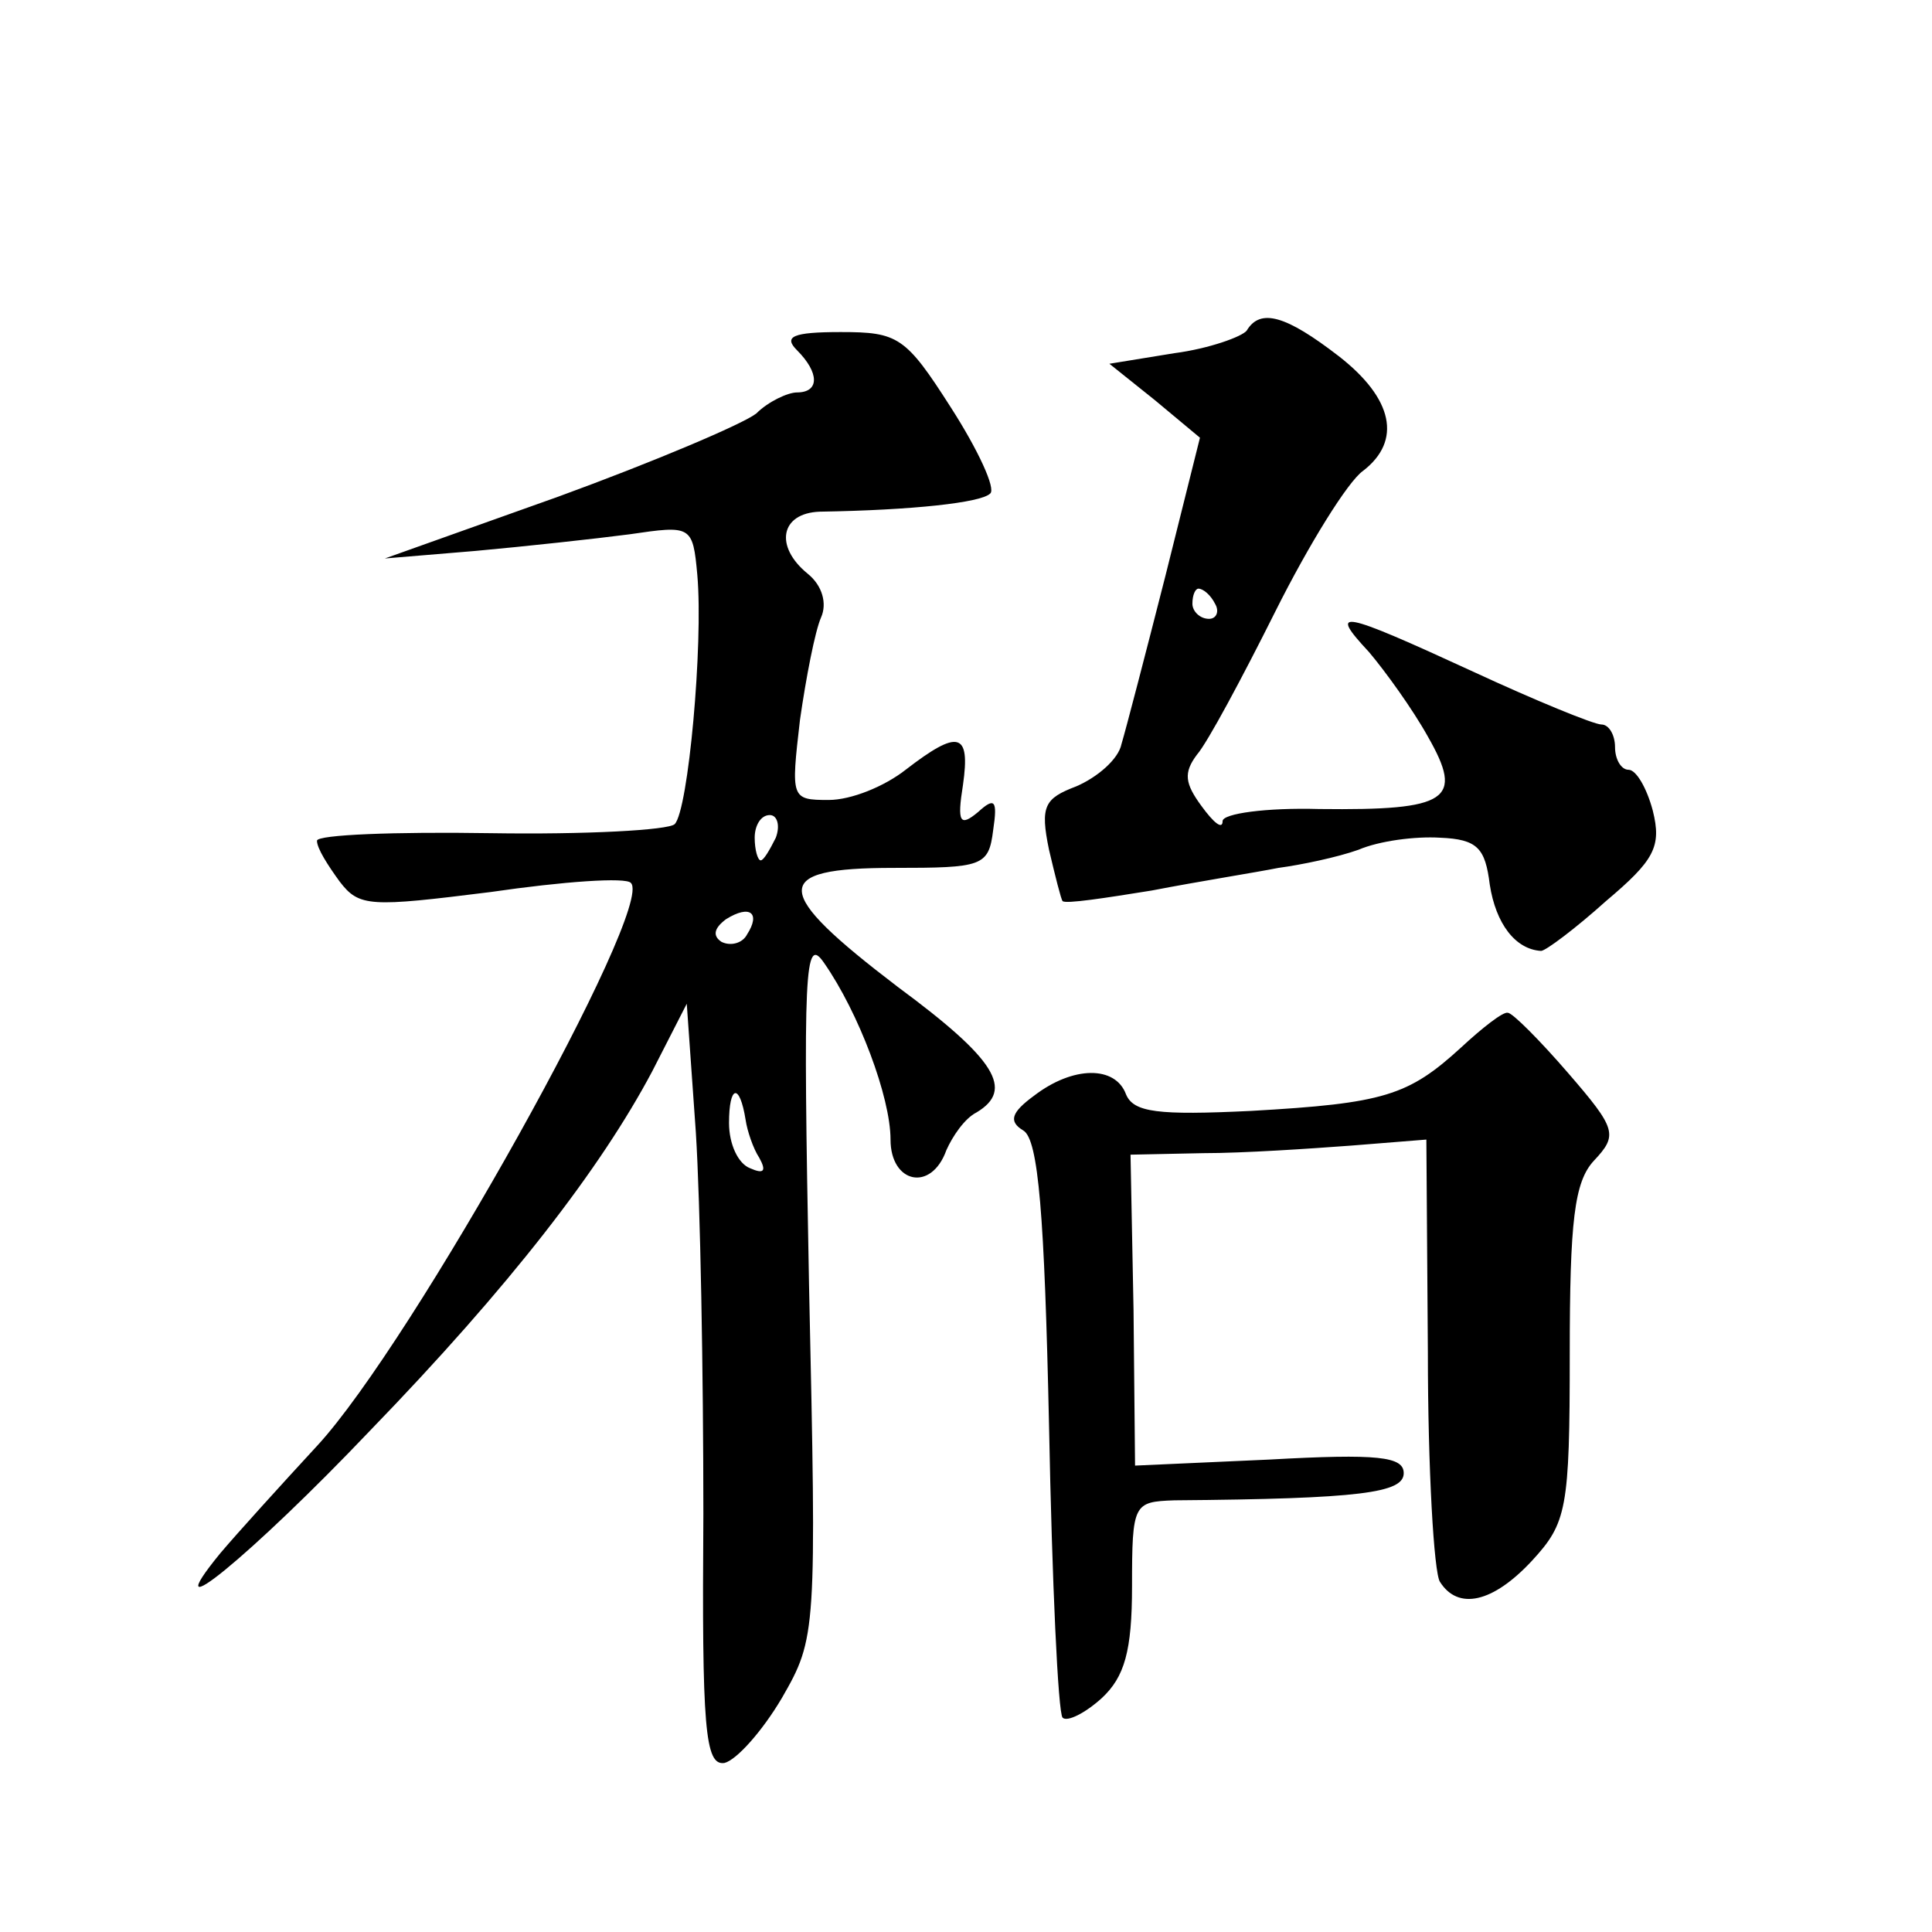 <?xml version="1.0" standalone="no"?>
<!DOCTYPE svg PUBLIC "-//W3C//DTD SVG 20010904//EN"
 "http://www.w3.org/TR/2001/REC-SVG-20010904/DTD/svg10.dtd">
<svg version="1.0" xmlns="http://www.w3.org/2000/svg"
 width="128pt" height="128pt" viewBox="0 0 128 128"
 preserveAspectRatio="xMidYMid meet">
<g transform="translate(0,128) scale(0.1,-0.1)"
fill="#0" stroke="none">
<path d="M826 1061 c-3 -4 -25 -12 -48 -15 l-43 -7 30 -24 30 -25 -23 -92 c-13
-51 -26 -101 -29 -111 -2 -10 -16 -22 -30 -28 -21 -8 -24 -13 -18 -42 4 -17 8 -33
9 -34 2 -2 28 2 59 7 31 6 69 12 84 15 15 2 39 7 53 12 14 6 38 9 54 8 25 -1 30
-7 33 -31 4 -26 17 -43 34 -44 3 0 23 15 43 33 32 27 37 36 31 60 -4 15 -11 27
-16 27 -5 0 -9 7 -9 15 0 8 -4 15 -9 15 -5 0 -44 16 -85 35 -89 41 -96 42 -69 13
11 -13 29 -38 39 -56 24 -42 14 -49 -72 -48 -35 1 -64 -3 -64 -8 0 -6 -6 -1 -14
10 -11 15 -12 22 -3 34 7 8 30 51 52 95 22 44 48 86 58 93 26 20 20 48 -16 76 -35
27 -52 32 -61 17z m-21 -181 c3 -5 1 -10 -4 -10 -6 0 -11 5 -11 10 0 6 2 10 4 10
3 0 8 -4 11 -10z M528 1048 c15 -15 15 -28 0 -28 -6 0 -19 -6 -27 -14 -9 -7 -68
-32 -131 -55 l-115 -41 60 5 c33 3 79 8 102 11 41 6 42 6 45 -27 4 -46 -6 -156
-15 -165 -4 -4 -59 -7 -122 -6 -63 1 -115 -1 -115 -5 0 -5 7 -16 15 -27 13 -17
20 -17 100 -7 48 7 90 10 93 6 16 -16 -145 -305 -208 -373 -24 -26 -53 -58 -64
-71 -45 -55 21 -1 99 81 93 96 153 174 187 238 l23 45 6 -85 c3 -47 5 -160 5 -253
-1 -142 1 -167 14 -165 8 2 25 21 38 43 23 40 23 43 18 274 -4 209 -3 232 10 213
23 -33 44 -89 44 -117 0 -29 27 -35 37 -7 4 9 12 21 20 25 25 15 13 35 -52 83 -84
64 -85 79 -3 79 59 0 63 1 66 25 3 20 1 22 -10 12 -12 -10 -14 -7 -10 18 5 35 -3
37 -38 10 -14 -11 -36 -20 -51 -20 -25 0 -25 1 -19 53 4 28 10 59 14 68 4 9 1 21
-9 29 -22 18 -18 40 8 41 62 1 107 6 113 12 4 3 -8 29 -26 57 -30 47 -35 50 -73
50 -32 0 -38 -3 -29 -12z m-14 -323 c-4 -8 -8 -15 -10 -15 -2 0 -4 7 -4 15 0 8
4 15 10 15 5 0 7 -7 4 -15z m-19 -64 c-3 -6 -11 -8 -17 -5 -6 4 -5 9 3 15 16 10
23 4 14 -10z m-1 -123 c1 -7 5 -19 9 -25 5 -9 3 -11 -6 -7 -8 3 -14 16 -14 30 0
25 7 27 11 2z M968 586 c-35 -32 -51 -37 -139 -42 -62 -3 -78 -1 -83 11 -7 19 -35
19 -61 -1 -15 -11 -17 -17 -7 -23 10 -6 14 -56 17 -195 2 -104 6 -191 9 -194 3
-3 15 3 26 13 15 14 20 31 20 74 0 55 1 56 28 57 124 1 152 5 152 18 0 11 -17 13
-89 9 l-89 -4 -1 103 -2 103 48 1 c27 0 71 3 98 5 l50 4 1 -141 c0 -77 4 -146 8
-152 12 -19 35 -14 61 14 23 25 25 34 25 137 0 88 3 114 16 128 16 17 15 21 -17
58 -19 22 -37 40 -40 40 -3 1 -17 -10 -31 -23z"/>
</g>
</svg>
